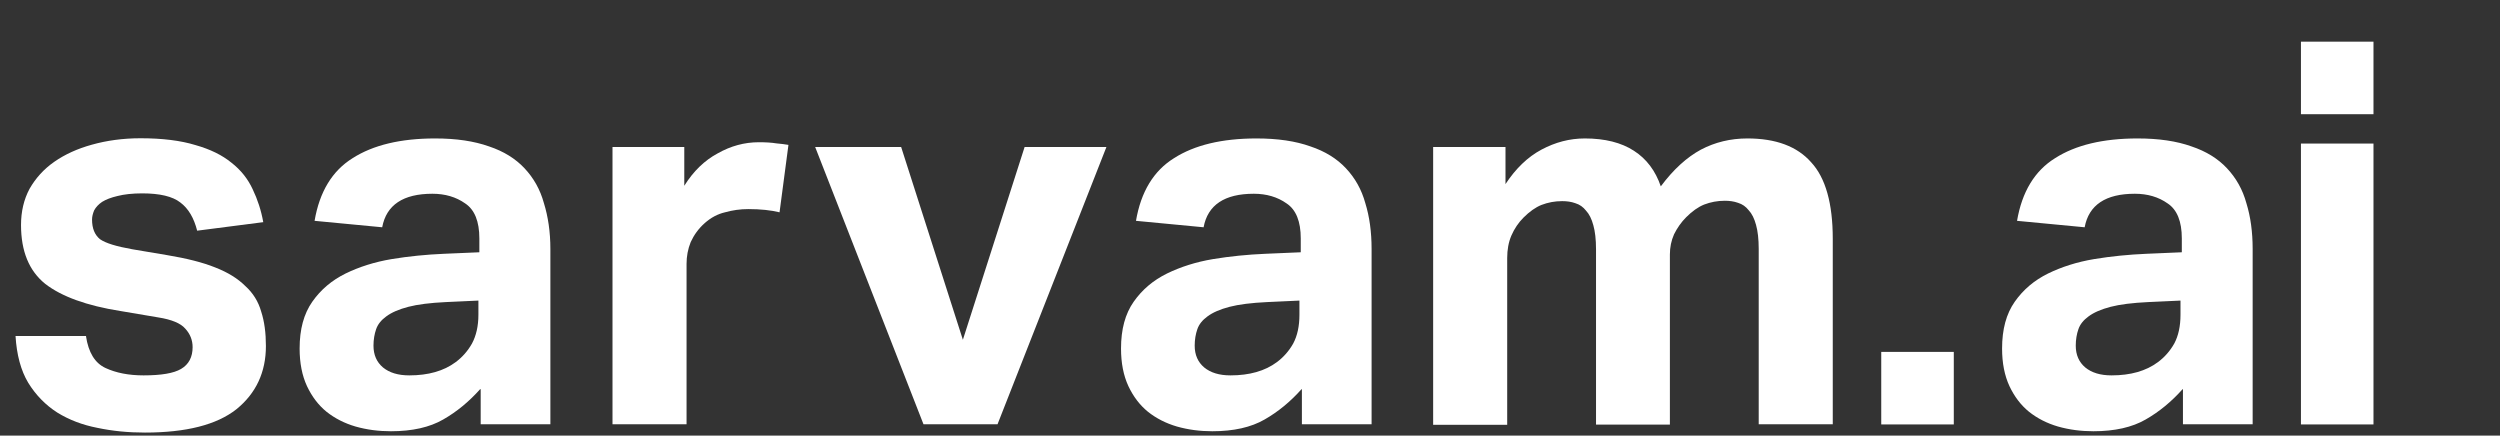 <svg width="132" height="23" viewBox="0 0 132 23" fill="none" xmlns="http://www.w3.org/2000/svg">
<rect x="0" y="0" width="132" height="23" fill="#333333" stroke="none"/>
<g clip-path="url(#clip0_59_169)">
<path d="M4.54 17.75C4.67 18.61 5.01 19.17 5.57 19.43C6.13 19.69 6.8 19.82 7.58 19.82C8.51 19.82 9.17 19.71 9.56 19.48C9.97 19.24 10.17 18.85 10.17 18.33C10.17 17.96 10.04 17.63 9.78 17.35C9.54 17.07 9.06 16.87 8.36 16.76L6.35 16.42C4.58 16.14 3.26 15.66 2.39 14.99C1.53 14.3 1.11 13.26 1.11 11.88C1.11 11.17 1.26 10.53 1.56 9.97C1.88 9.41 2.31 8.93 2.87 8.54C3.43 8.15 4.09 7.85 4.85 7.64C5.63 7.42 6.49 7.3 7.42 7.3C8.57 7.3 9.54 7.42 10.32 7.66C11.1 7.88 11.73 8.19 12.22 8.59C12.72 8.98 13.09 9.45 13.34 9.99C13.6 10.53 13.79 11.11 13.9 11.73L10.41 12.18C10.24 11.51 9.95 11.01 9.52 10.69C9.11 10.37 8.44 10.21 7.51 10.21C6.99 10.21 6.55 10.26 6.2 10.35C5.86 10.43 5.6 10.53 5.39 10.66C5.2 10.79 5.06 10.94 4.97 11.11C4.9 11.28 4.86 11.44 4.86 11.59C4.86 12.06 5 12.4 5.28 12.63C5.58 12.84 6.14 13.01 6.98 13.16L8.82 13.47C9.84 13.64 10.69 13.85 11.36 14.12C12.03 14.38 12.56 14.71 12.95 15.1C13.36 15.47 13.64 15.92 13.79 16.45C13.96 16.97 14.04 17.58 14.04 18.27C14.04 19.65 13.52 20.77 12.48 21.61C11.44 22.43 9.83 22.84 7.65 22.84C6.78 22.84 5.94 22.76 5.14 22.59C4.36 22.44 3.65 22.17 3.02 21.78C2.41 21.39 1.89 20.86 1.49 20.21C1.1 19.56 0.88 18.73 0.82 17.74H4.56L4.54 17.75Z" fill="white"/>
<path d="M25.35 20.55C24.77 21.2 24.12 21.74 23.4 22.15C22.69 22.56 21.77 22.77 20.64 22.77C19.99 22.77 19.37 22.69 18.77 22.52C18.19 22.35 17.68 22.09 17.24 21.74C16.81 21.39 16.47 20.94 16.21 20.39C15.95 19.83 15.82 19.17 15.82 18.4C15.82 17.39 16.04 16.57 16.49 15.93C16.94 15.29 17.52 14.8 18.25 14.44C18.97 14.09 19.78 13.83 20.68 13.68C21.59 13.53 22.51 13.44 23.44 13.4L25.31 13.32V12.59C25.31 11.69 25.06 11.07 24.56 10.74C24.08 10.4 23.5 10.23 22.83 10.23C21.29 10.23 20.4 10.82 20.18 12L16.61 11.66C16.87 10.13 17.54 9.02 18.62 8.35C19.7 7.66 21.15 7.31 22.97 7.31C24.09 7.31 25.03 7.45 25.82 7.73C26.6 7.99 27.22 8.38 27.69 8.88C28.17 9.39 28.52 10 28.72 10.73C28.94 11.44 29.06 12.25 29.06 13.14V22.4H25.38V20.55H25.35ZM25.27 15.87L23.54 15.95C22.72 15.99 22.06 16.07 21.56 16.2C21.06 16.33 20.67 16.5 20.39 16.71C20.13 16.9 19.95 17.12 19.86 17.38C19.77 17.64 19.72 17.93 19.72 18.25C19.72 18.74 19.89 19.12 20.22 19.4C20.56 19.68 21.02 19.82 21.61 19.82C22.61 19.82 23.43 19.59 24.06 19.12C24.41 18.86 24.7 18.53 24.92 18.14C25.14 17.73 25.26 17.22 25.26 16.62V15.86L25.27 15.87Z" fill="white"/>
<path d="M32.34 7.76H36.13V9.81C36.61 9.04 37.2 8.47 37.89 8.1C38.58 7.71 39.3 7.51 40.07 7.51C40.44 7.51 40.75 7.53 40.99 7.57C41.23 7.59 41.45 7.62 41.63 7.65L41.16 11.21C40.71 11.1 40.16 11.04 39.51 11.04C39.08 11.04 38.67 11.1 38.28 11.21C37.89 11.3 37.54 11.49 37.22 11.77C36.88 12.07 36.64 12.41 36.47 12.78C36.32 13.15 36.25 13.54 36.25 13.93V22.4H32.34V7.76Z" fill="white"/>
<path d="M43.06 7.76H47.58L50.84 17.94L54.1 7.76H58.42L52.67 22.4H48.76L43.04 7.76H43.06Z" fill="white"/>
<path d="M68.72 20.55C68.14 21.2 67.49 21.74 66.77 22.15C66.06 22.56 65.14 22.77 64.01 22.77C63.36 22.77 62.74 22.69 62.14 22.52C61.56 22.35 61.05 22.09 60.61 21.74C60.18 21.39 59.84 20.94 59.58 20.39C59.32 19.83 59.19 19.17 59.19 18.4C59.19 17.39 59.41 16.57 59.86 15.93C60.31 15.29 60.89 14.8 61.62 14.44C62.34 14.09 63.15 13.83 64.05 13.68C64.96 13.53 65.88 13.44 66.81 13.4L68.68 13.32V12.59C68.68 11.69 68.43 11.07 67.93 10.74C67.45 10.4 66.87 10.23 66.2 10.23C64.66 10.23 63.77 10.82 63.55 12L59.98 11.66C60.24 10.13 60.91 9.02 61.99 8.35C63.07 7.66 64.52 7.31 66.34 7.31C67.46 7.31 68.41 7.45 69.19 7.73C69.97 7.99 70.59 8.38 71.06 8.88C71.54 9.39 71.89 10 72.09 10.73C72.31 11.44 72.42 12.25 72.42 13.14V22.4H68.74V20.55H68.72ZM68.63 15.87L66.9 15.95C66.08 15.99 65.42 16.07 64.92 16.2C64.42 16.33 64.03 16.5 63.75 16.71C63.49 16.9 63.31 17.12 63.22 17.38C63.13 17.64 63.08 17.93 63.08 18.25C63.08 18.74 63.25 19.12 63.58 19.4C63.92 19.68 64.38 19.82 64.97 19.82C65.97 19.82 66.79 19.59 67.42 19.12C67.77 18.86 68.06 18.53 68.28 18.14C68.5 17.73 68.61 17.22 68.61 16.62V15.86L68.63 15.87Z" fill="white"/>
<path d="M115.24 20.55C114.66 21.2 114.01 21.74 113.29 22.15C112.58 22.56 111.66 22.77 110.53 22.77C109.88 22.77 109.26 22.69 108.66 22.52C108.08 22.35 107.57 22.09 107.13 21.74C106.7 21.39 106.36 20.94 106.1 20.39C105.84 19.83 105.71 19.17 105.71 18.4C105.71 17.39 105.93 16.57 106.38 15.93C106.83 15.29 107.41 14.8 108.14 14.44C108.86 14.09 109.67 13.83 110.57 13.68C111.48 13.53 112.4 13.44 113.33 13.4L115.2 13.32V12.59C115.2 11.69 114.95 11.07 114.45 10.74C113.97 10.4 113.39 10.23 112.72 10.23C111.18 10.23 110.29 10.82 110.07 12L106.5 11.66C106.76 10.13 107.43 9.02 108.51 8.35C109.59 7.66 111.04 7.31 112.86 7.31C113.98 7.31 114.93 7.45 115.71 7.73C116.49 7.99 117.11 8.38 117.58 8.88C118.06 9.39 118.41 10 118.61 10.73C118.83 11.44 118.94 12.25 118.94 13.14V22.4H115.26V20.55H115.24ZM115.15 15.87L113.42 15.95C112.6 15.99 111.94 16.07 111.44 16.2C110.94 16.33 110.55 16.5 110.27 16.71C110.01 16.9 109.83 17.12 109.74 17.38C109.65 17.64 109.6 17.93 109.6 18.25C109.6 18.74 109.77 19.12 110.1 19.4C110.44 19.68 110.9 19.82 111.49 19.82C112.49 19.82 113.31 19.59 113.94 19.12C114.29 18.86 114.58 18.53 114.8 18.14C115.02 17.73 115.13 17.22 115.13 16.62V15.86L115.15 15.87Z" fill="white"/>
<path d="M75.7 7.76H79.49V9.72C80.03 8.9 80.66 8.29 81.39 7.9C82.12 7.51 82.88 7.31 83.68 7.31C84.74 7.31 85.61 7.53 86.27 7.96C86.94 8.39 87.41 9.02 87.69 9.84C88.36 8.94 89.07 8.3 89.81 7.9C90.55 7.51 91.37 7.31 92.26 7.31C93.77 7.31 94.89 7.73 95.63 8.57C96.39 9.39 96.77 10.74 96.77 12.61V22.4H92.86V13.14C92.86 12.62 92.81 12.2 92.72 11.88C92.63 11.54 92.5 11.28 92.33 11.1C92.18 10.91 92 10.78 91.77 10.71C91.55 10.63 91.31 10.6 91.07 10.6C90.68 10.6 90.32 10.67 89.98 10.8C89.66 10.93 89.35 11.15 89.03 11.47C88.77 11.73 88.56 12.03 88.39 12.37C88.24 12.71 88.17 13.06 88.17 13.44V22.42H84.27V13.16C84.27 12.64 84.22 12.22 84.13 11.9C84.04 11.56 83.91 11.3 83.74 11.12C83.59 10.93 83.41 10.8 83.18 10.73C82.96 10.65 82.73 10.62 82.48 10.62C82.09 10.62 81.73 10.69 81.39 10.82C81.07 10.95 80.76 11.17 80.44 11.49C80.18 11.75 79.96 12.07 79.8 12.44C79.65 12.79 79.58 13.19 79.58 13.62V22.43H75.67V7.76H75.7Z" fill="white"/>
<path d="M125.32 7.58H121.49V22.41H125.32V7.58Z" fill="white"/>
<path d="M125.32 2.2H121.49V6.03H125.32V2.2Z" fill="white"/>
<path d="M103.16 18.58H99.33V22.41H103.16V18.58Z" fill="white"/>
</g>
<defs>
<clipPath id="clip0_59_169">
<rect width="131.77" height="22.99" fill="white"/>
</clipPath>
</defs>
</svg>
